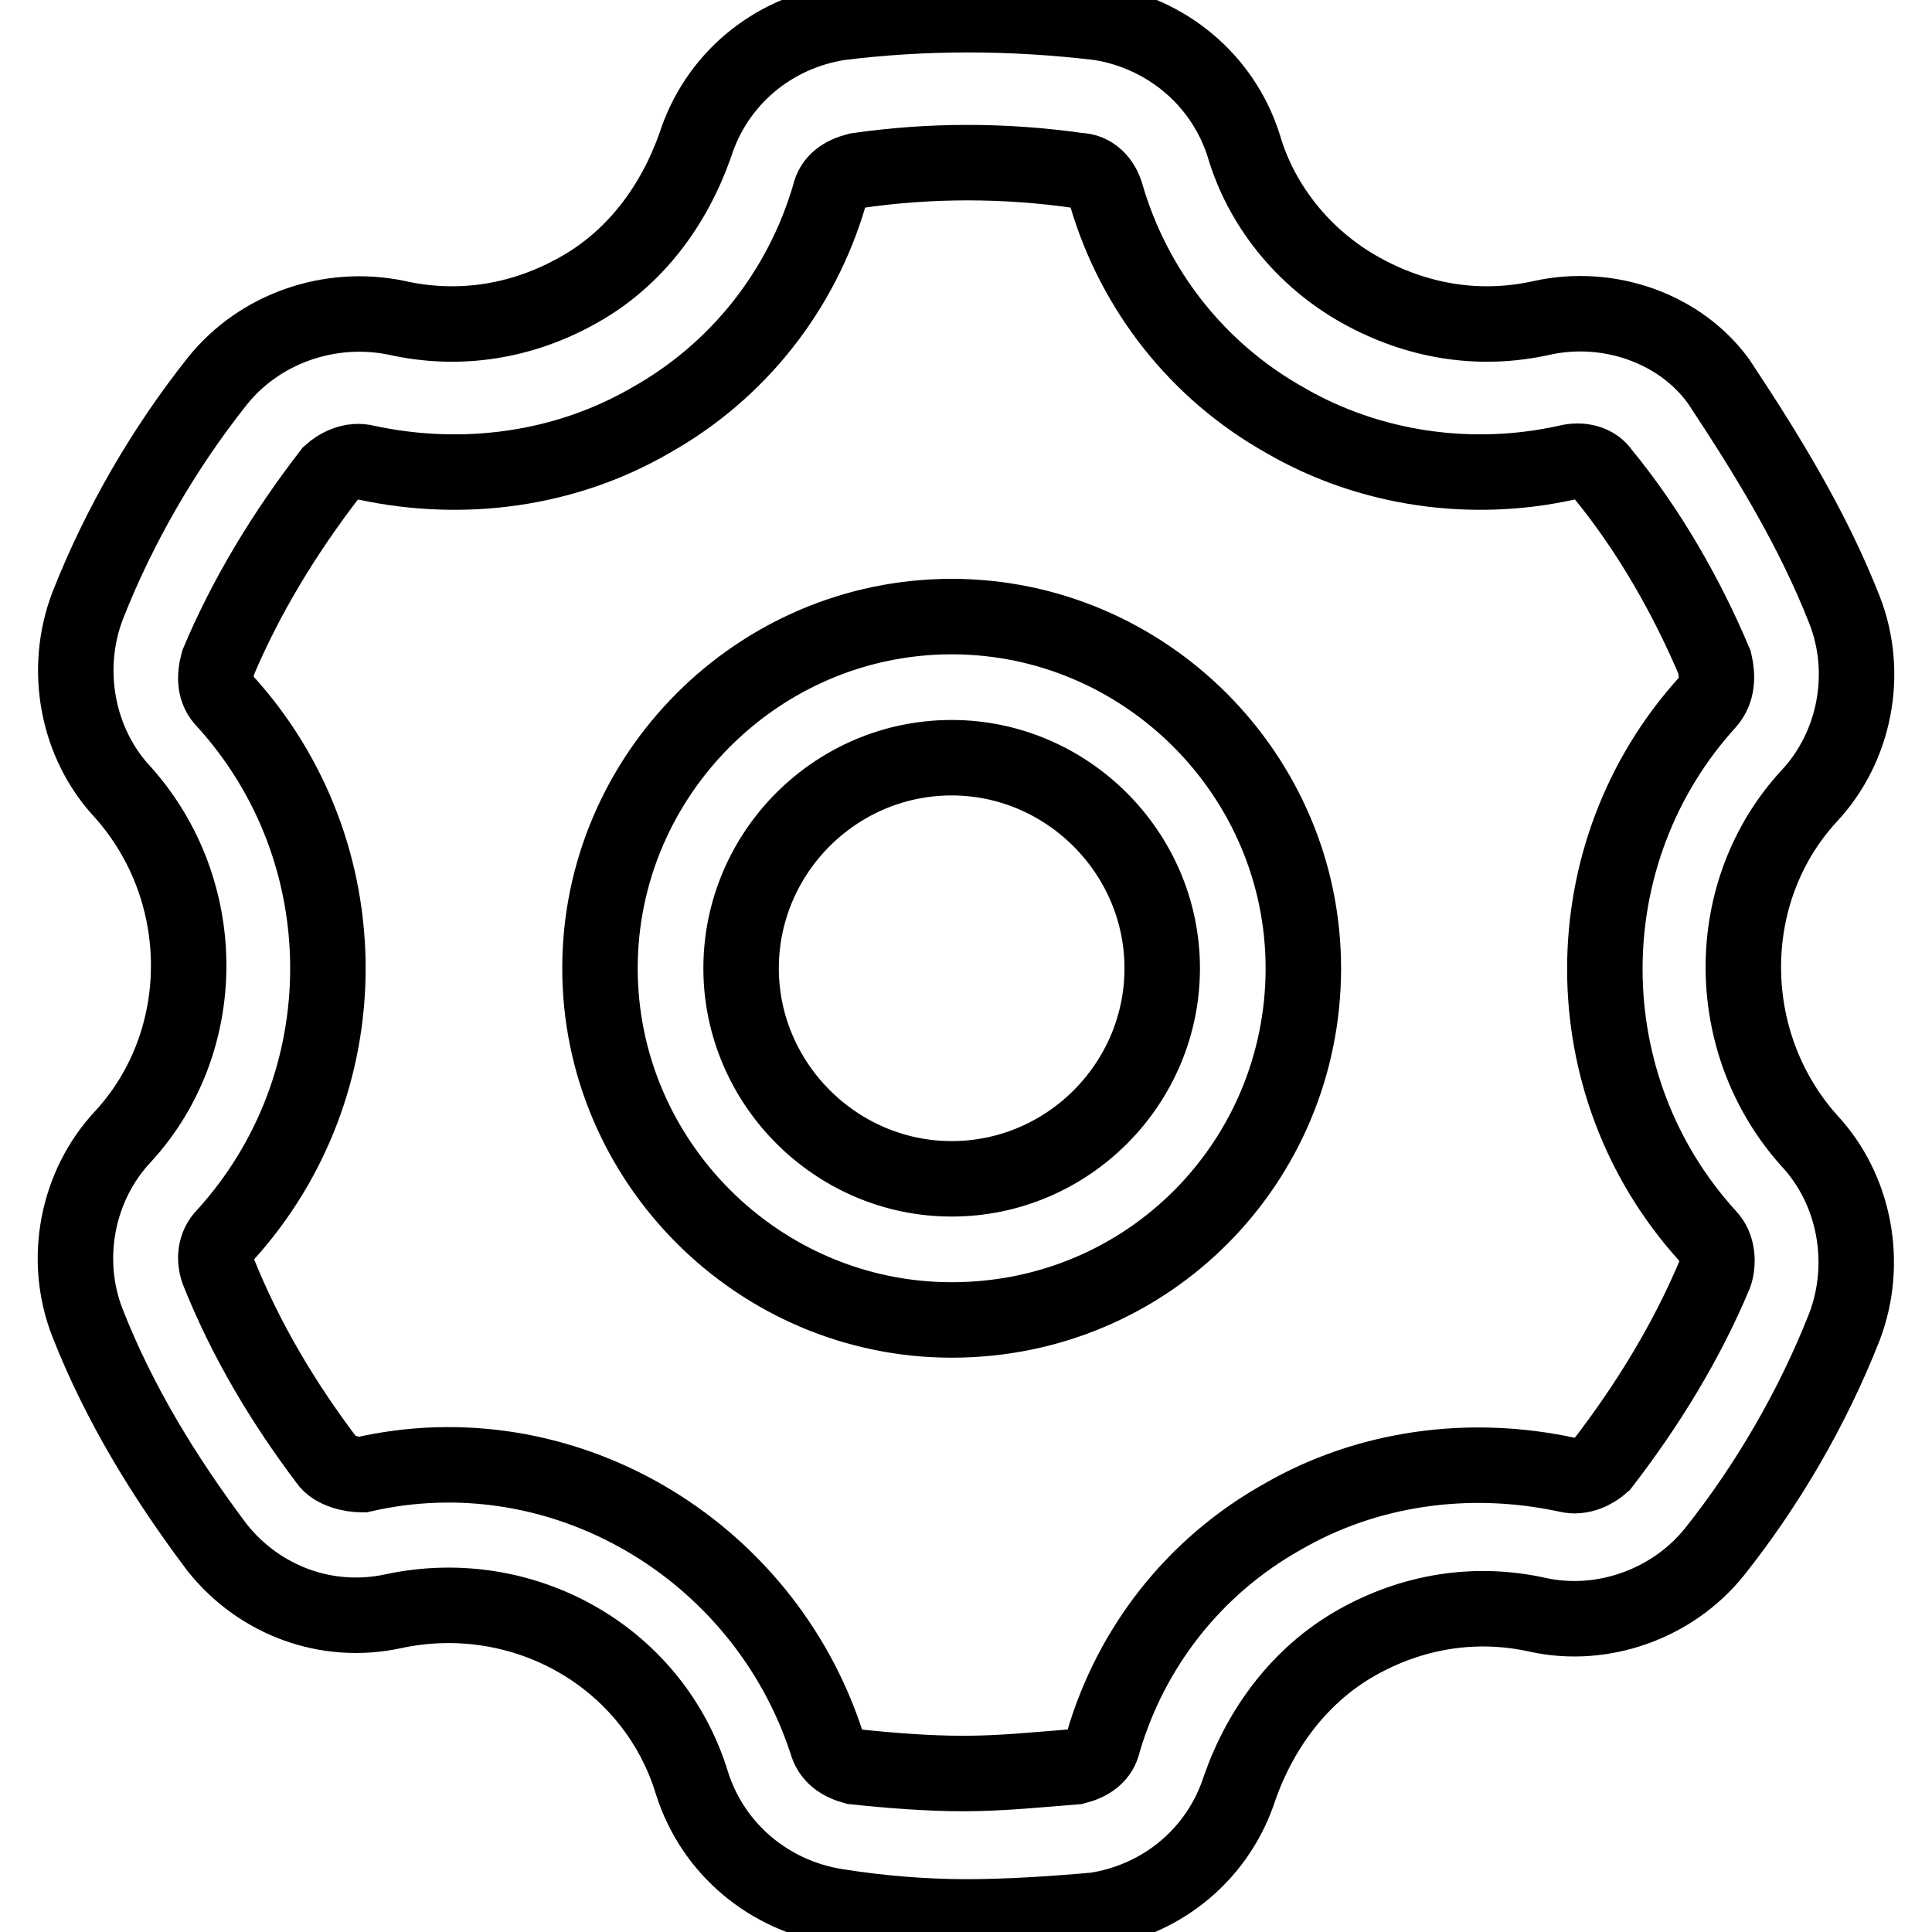 <?xml version="1.0" encoding="utf-8"?>
<!-- Svg Vector Icons : http://www.onlinewebfonts.com/icon -->
<!DOCTYPE svg PUBLIC "-//W3C//DTD SVG 1.1//EN" "http://www.w3.org/Graphics/SVG/1.1/DTD/svg11.dtd">
<svg version="1.1" xmlns="http://www.w3.org/2000/svg" xmlns:xlink="http://www.w3.org/1999/xlink" x="0px" y="0px" viewBox="0 0 256 256" enable-background="new 0 0 256 256" xml:space="preserve">
<g> <path stroke-width="10" fill-opacity="0" stroke="#000000"  d="M244.4,80.8c3.3,8.4,1.4,18.2-4.7,24.7c-11.6,12.6-11.6,32.6,0,45.6c6.1,6.5,7.9,16.3,4.7,24.7 c-4.2,10.7-10.2,21-17.2,29.8c-5.6,7-14.9,10.2-23.3,8.4c-8.4-1.9-16.8-0.5-24.2,3.7s-12.6,11.2-15.4,19.1 c-2.8,8.8-10.2,14.9-19.1,16.3c-5.6,0.5-11.6,0.9-17.2,0.9c-5.6,0-11.6-0.5-17.2-1.4c-8.8-1.4-16.3-7.5-19.1-16.3 c-5.1-16.8-22.4-26.5-39.6-22.8c-8.8,1.9-17.7-1.4-23.3-8.4c-7-9.3-13-19.1-17.2-29.8c-3.3-8.4-1.4-18.2,4.7-24.7 c11.6-12.6,11.6-32.6,0-45.6c-6.1-6.5-7.9-16.3-4.7-24.7c4.2-10.7,10.2-21,17.2-29.8c5.6-7,14.9-10.2,23.7-8.4 c8.4,1.9,16.8,0.5,24.2-3.7c7.5-4.2,12.6-11.2,15.4-19.1c2.8-8.8,10.2-14.9,19.1-16.3c11.2-1.4,22.8-1.4,34.5,0 c8.8,1.4,16.3,7.5,19.1,16.3c2.3,7.9,7.9,14.9,15.4,19.1c7.5,4.2,15.8,5.6,24.2,3.7c8.8-1.9,18.2,1.4,23.3,8.4 C234.2,60.3,240.2,70.1,244.4,80.8L244.4,80.8z M227.2,87.8c-3.7-8.8-8.8-17.7-14.9-25.1c-0.9-1.4-2.8-1.9-4.7-1.4 c-12.6,2.8-26.1,0.9-37.3-5.6c-11.6-6.5-20-17.2-23.7-29.8c-0.5-1.9-1.9-3.3-3.7-3.3c-9.8-1.4-19.6-1.4-29.3,0 c-1.9,0.5-3.3,1.4-3.7,3.3c-3.7,12.6-12.1,23.3-23.7,29.8c-11.2,6.5-24.7,8.4-37.7,5.6c-1.9-0.5-3.7,0.5-4.7,1.4 c-6.1,7.9-11.2,16.3-14.9,25.1c-0.5,1.9-0.5,3.7,0.9,5.1c18.2,20,18.2,50.8,0,70.8c-1.4,1.4-1.4,3.3-0.9,4.7 c3.7,9.3,8.8,17.7,14.4,25.1c0.9,1.4,3.3,1.9,4.7,1.9c26.5-6.1,53.1,9.8,61.5,35.4c0.5,1.9,1.9,2.8,3.7,3.3 c4.7,0.5,9.8,0.9,14.4,0.9c5.1,0,9.8-0.5,14.9-0.9c1.9-0.5,3.3-1.4,3.7-3.3c3.7-12.6,12.1-23.3,23.7-29.8 c11.2-6.5,24.7-8.4,37.7-5.6c1.9,0.5,3.7-0.5,4.7-1.4c6.1-7.9,11.2-16.3,14.9-25.1c0.5-1.4,0.5-3.7-0.9-5.1 c-18.2-20-18.2-50.8,0-70.8C227.6,91.5,227.6,89.6,227.2,87.8L227.2,87.8z M126.1,174.9c-25.6,0-46.6-21-46.6-46.6 s21-46.6,46.6-46.6c25.6,0,46.6,21,46.6,46.6S152.2,174.9,126.1,174.9z M126.1,156.2c15.4,0,27.9-12.6,27.9-27.9 s-12.6-27.9-27.9-27.9c-15.4,0-27.9,12.6-27.9,27.9S110.8,156.2,126.1,156.2z"/></g>
</svg>